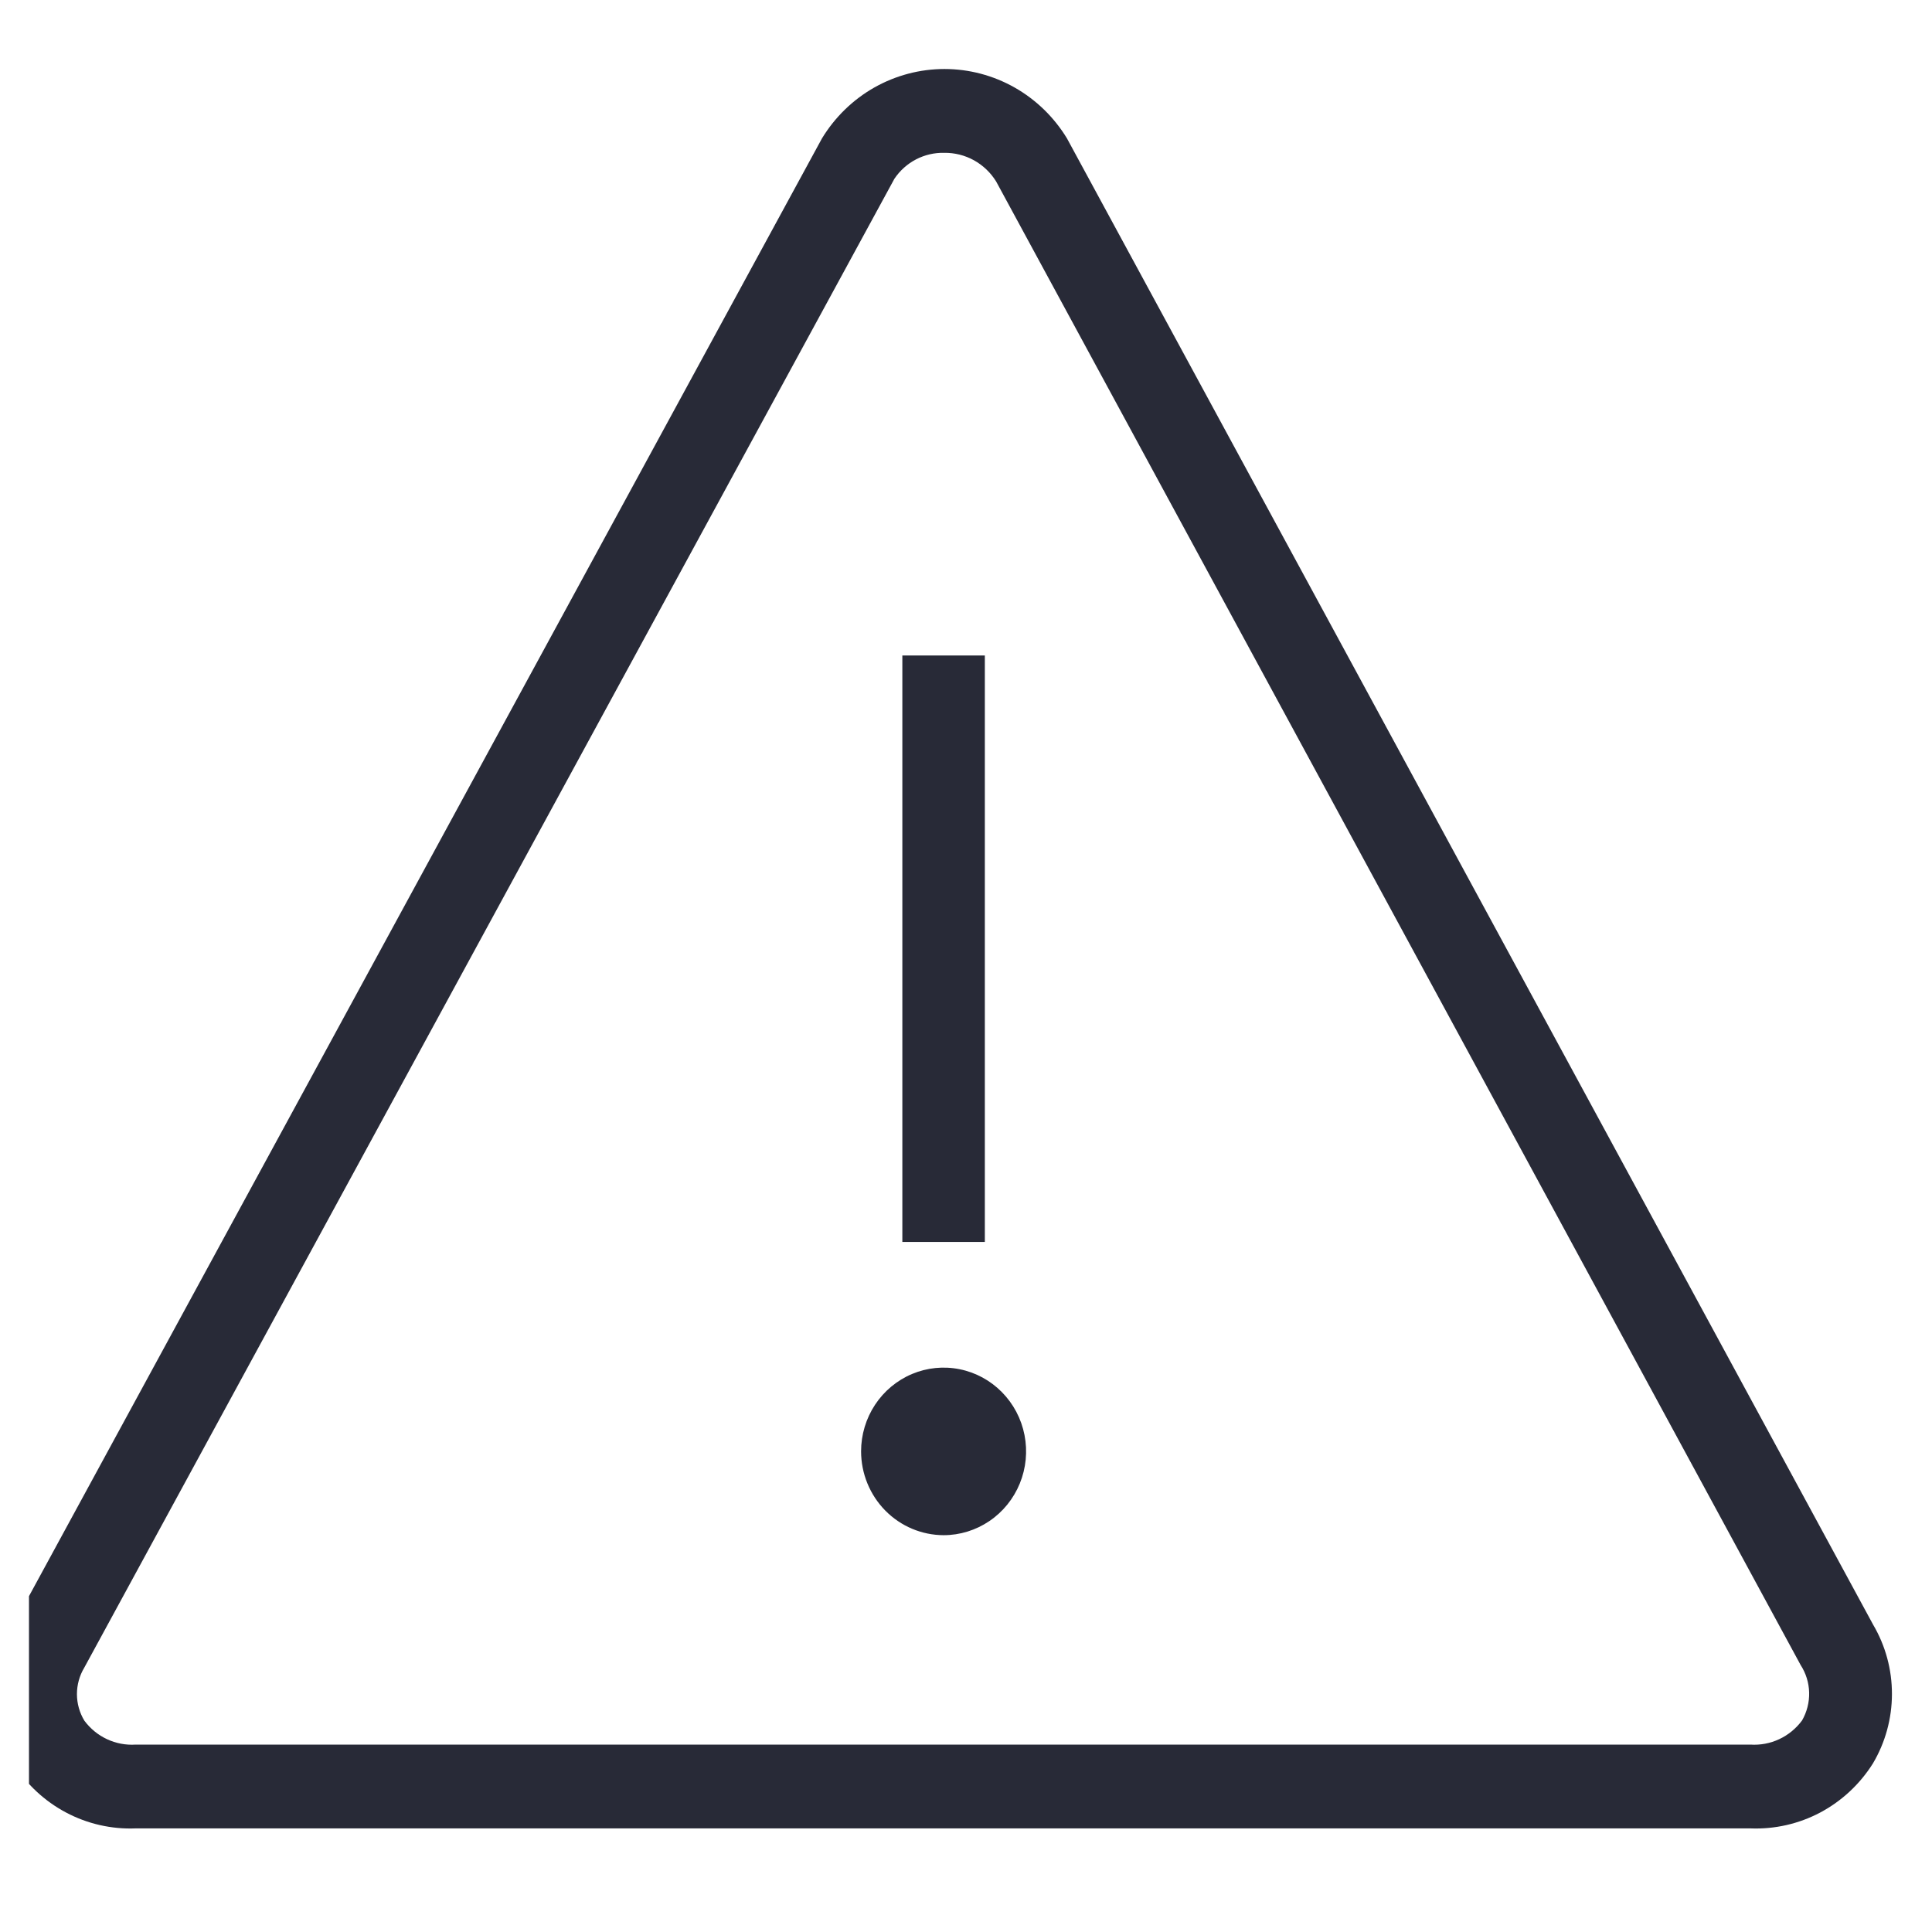 <svg width="56" height="56" viewBox="0 0 56 56" fill="none" xmlns="http://www.w3.org/2000/svg">
<g clip-path="url(#clip0_1417_9533)">
<path d="M0.388 51.115C0.765 51.716 1.291 52.206 1.913 52.536C2.534 52.866 3.231 53.025 3.932 52.997H50.738C51.44 53.025 52.137 52.867 52.76 52.537C53.382 52.206 53.909 51.716 54.287 51.115C54.647 50.508 54.838 49.813 54.839 49.105C54.841 48.397 54.652 47.701 54.294 47.093L30.926 4.01C30.552 3.396 30.029 2.888 29.408 2.536C28.787 2.185 28.087 2 27.376 2C26.664 2 25.965 2.185 25.343 2.536C24.722 2.888 24.2 3.396 23.826 4.01L0.39 47.093C0.03 47.7 -0.161 48.395 -0.161 49.104C-0.161 49.813 0.027 50.508 0.388 51.115ZM2.442 48.339L25.925 5.181C26.085 4.943 26.301 4.75 26.553 4.619C26.806 4.488 27.086 4.423 27.37 4.43C27.669 4.426 27.965 4.5 28.229 4.645C28.492 4.791 28.715 5.003 28.874 5.261L52.192 48.261C52.346 48.499 52.432 48.775 52.439 49.059C52.446 49.343 52.374 49.624 52.233 49.869C52.06 50.102 51.833 50.289 51.571 50.411C51.31 50.533 51.023 50.587 50.736 50.568H3.934C3.649 50.587 3.363 50.533 3.103 50.412C2.843 50.291 2.617 50.106 2.445 49.874C2.305 49.643 2.231 49.378 2.23 49.107C2.23 48.836 2.303 48.57 2.442 48.339ZM28.546 35.998H26.155V19H28.546V35.998ZM24.959 42.069C24.959 41.589 25.099 41.12 25.362 40.72C25.625 40.321 25.998 40.01 26.435 39.826C26.872 39.642 27.353 39.594 27.817 39.688C28.281 39.781 28.707 40.013 29.041 40.352C29.376 40.692 29.604 41.124 29.696 41.596C29.788 42.066 29.741 42.555 29.56 42.998C29.379 43.442 29.072 43.822 28.679 44.088C28.286 44.355 27.823 44.498 27.351 44.498C26.717 44.496 26.109 44.24 25.661 43.785C25.213 43.33 24.96 42.713 24.959 42.069Z" fill="#282A37"/>
</g>
<defs>
<clipPath id="clip0_1417_9533">
<rect width="55.16" height="55.16" fill="white" transform="matrix(-1 0 0 1 56 0)"/>
</clipPath>
</defs>
</svg>
